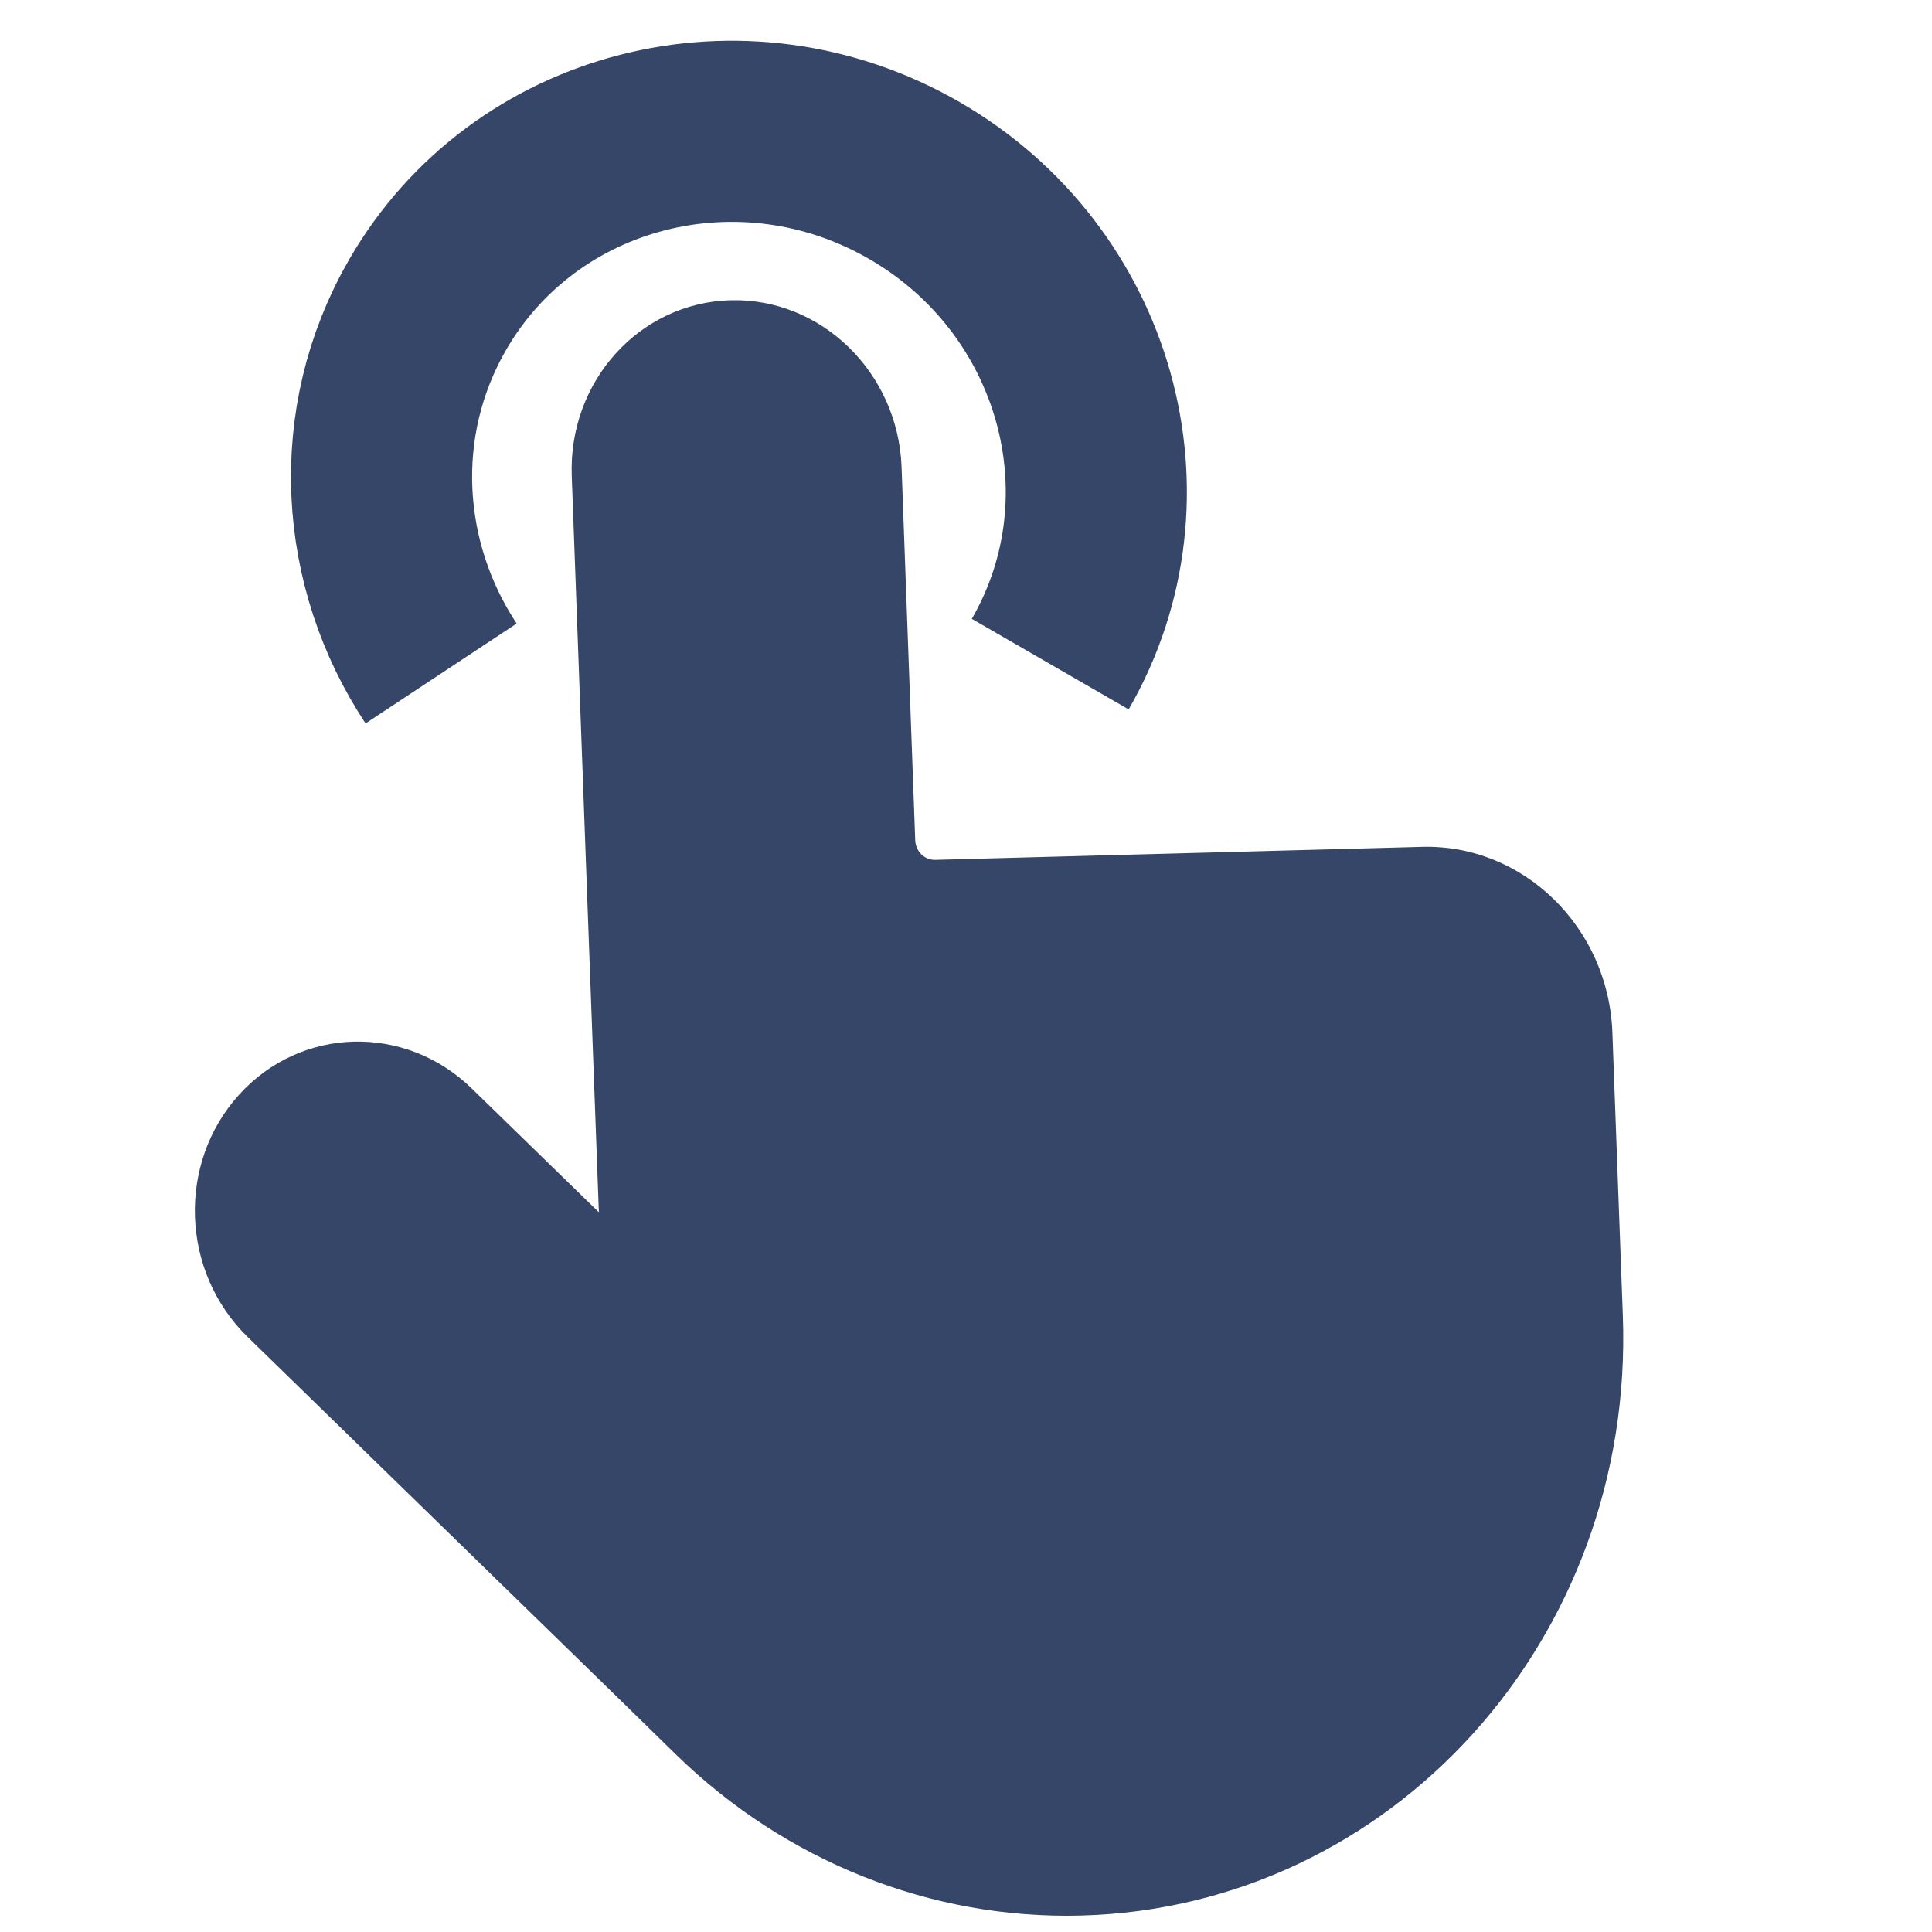 <svg width="32" height="32" viewBox="0 0 32 32" fill="none" xmlns="http://www.w3.org/2000/svg">
<g clip-path="url(#clip0_614_3710)">
<path d="M17.906 31.728C15.431 31.794 13.022 30.837 11.205 29.069L10.213 28.099L4.102 22.145C2.995 21.065 2.93 19.271 3.957 18.135C4.983 16.999 6.712 16.953 7.817 18.032L9.919 20.079L9.709 14.398L9.47 7.884C9.412 6.318 10.589 5.015 12.097 4.973C13.605 4.932 14.874 6.17 14.933 7.736L15.159 13.917C15.165 14.101 15.314 14.248 15.492 14.242L23.55 14.027C25.23 13.979 26.644 15.359 26.706 17.103L26.879 21.79C27.076 27.141 23.058 31.59 17.906 31.728Z" fill="#364668"/>
<path d="M17.395 11C19 8.22 17.992 4.634 15.145 2.99C12.298 1.346 8.688 2.267 7.083 5.047C5.954 7.003 6.118 9.358 7.306 11.155" stroke="#364668" stroke-width="3"/>
</g>
<defs>
<clipPath id="clip0_614_3710">
<rect width="32" height="32" fill="white"/>
</clipPath>
</defs>
</svg>
